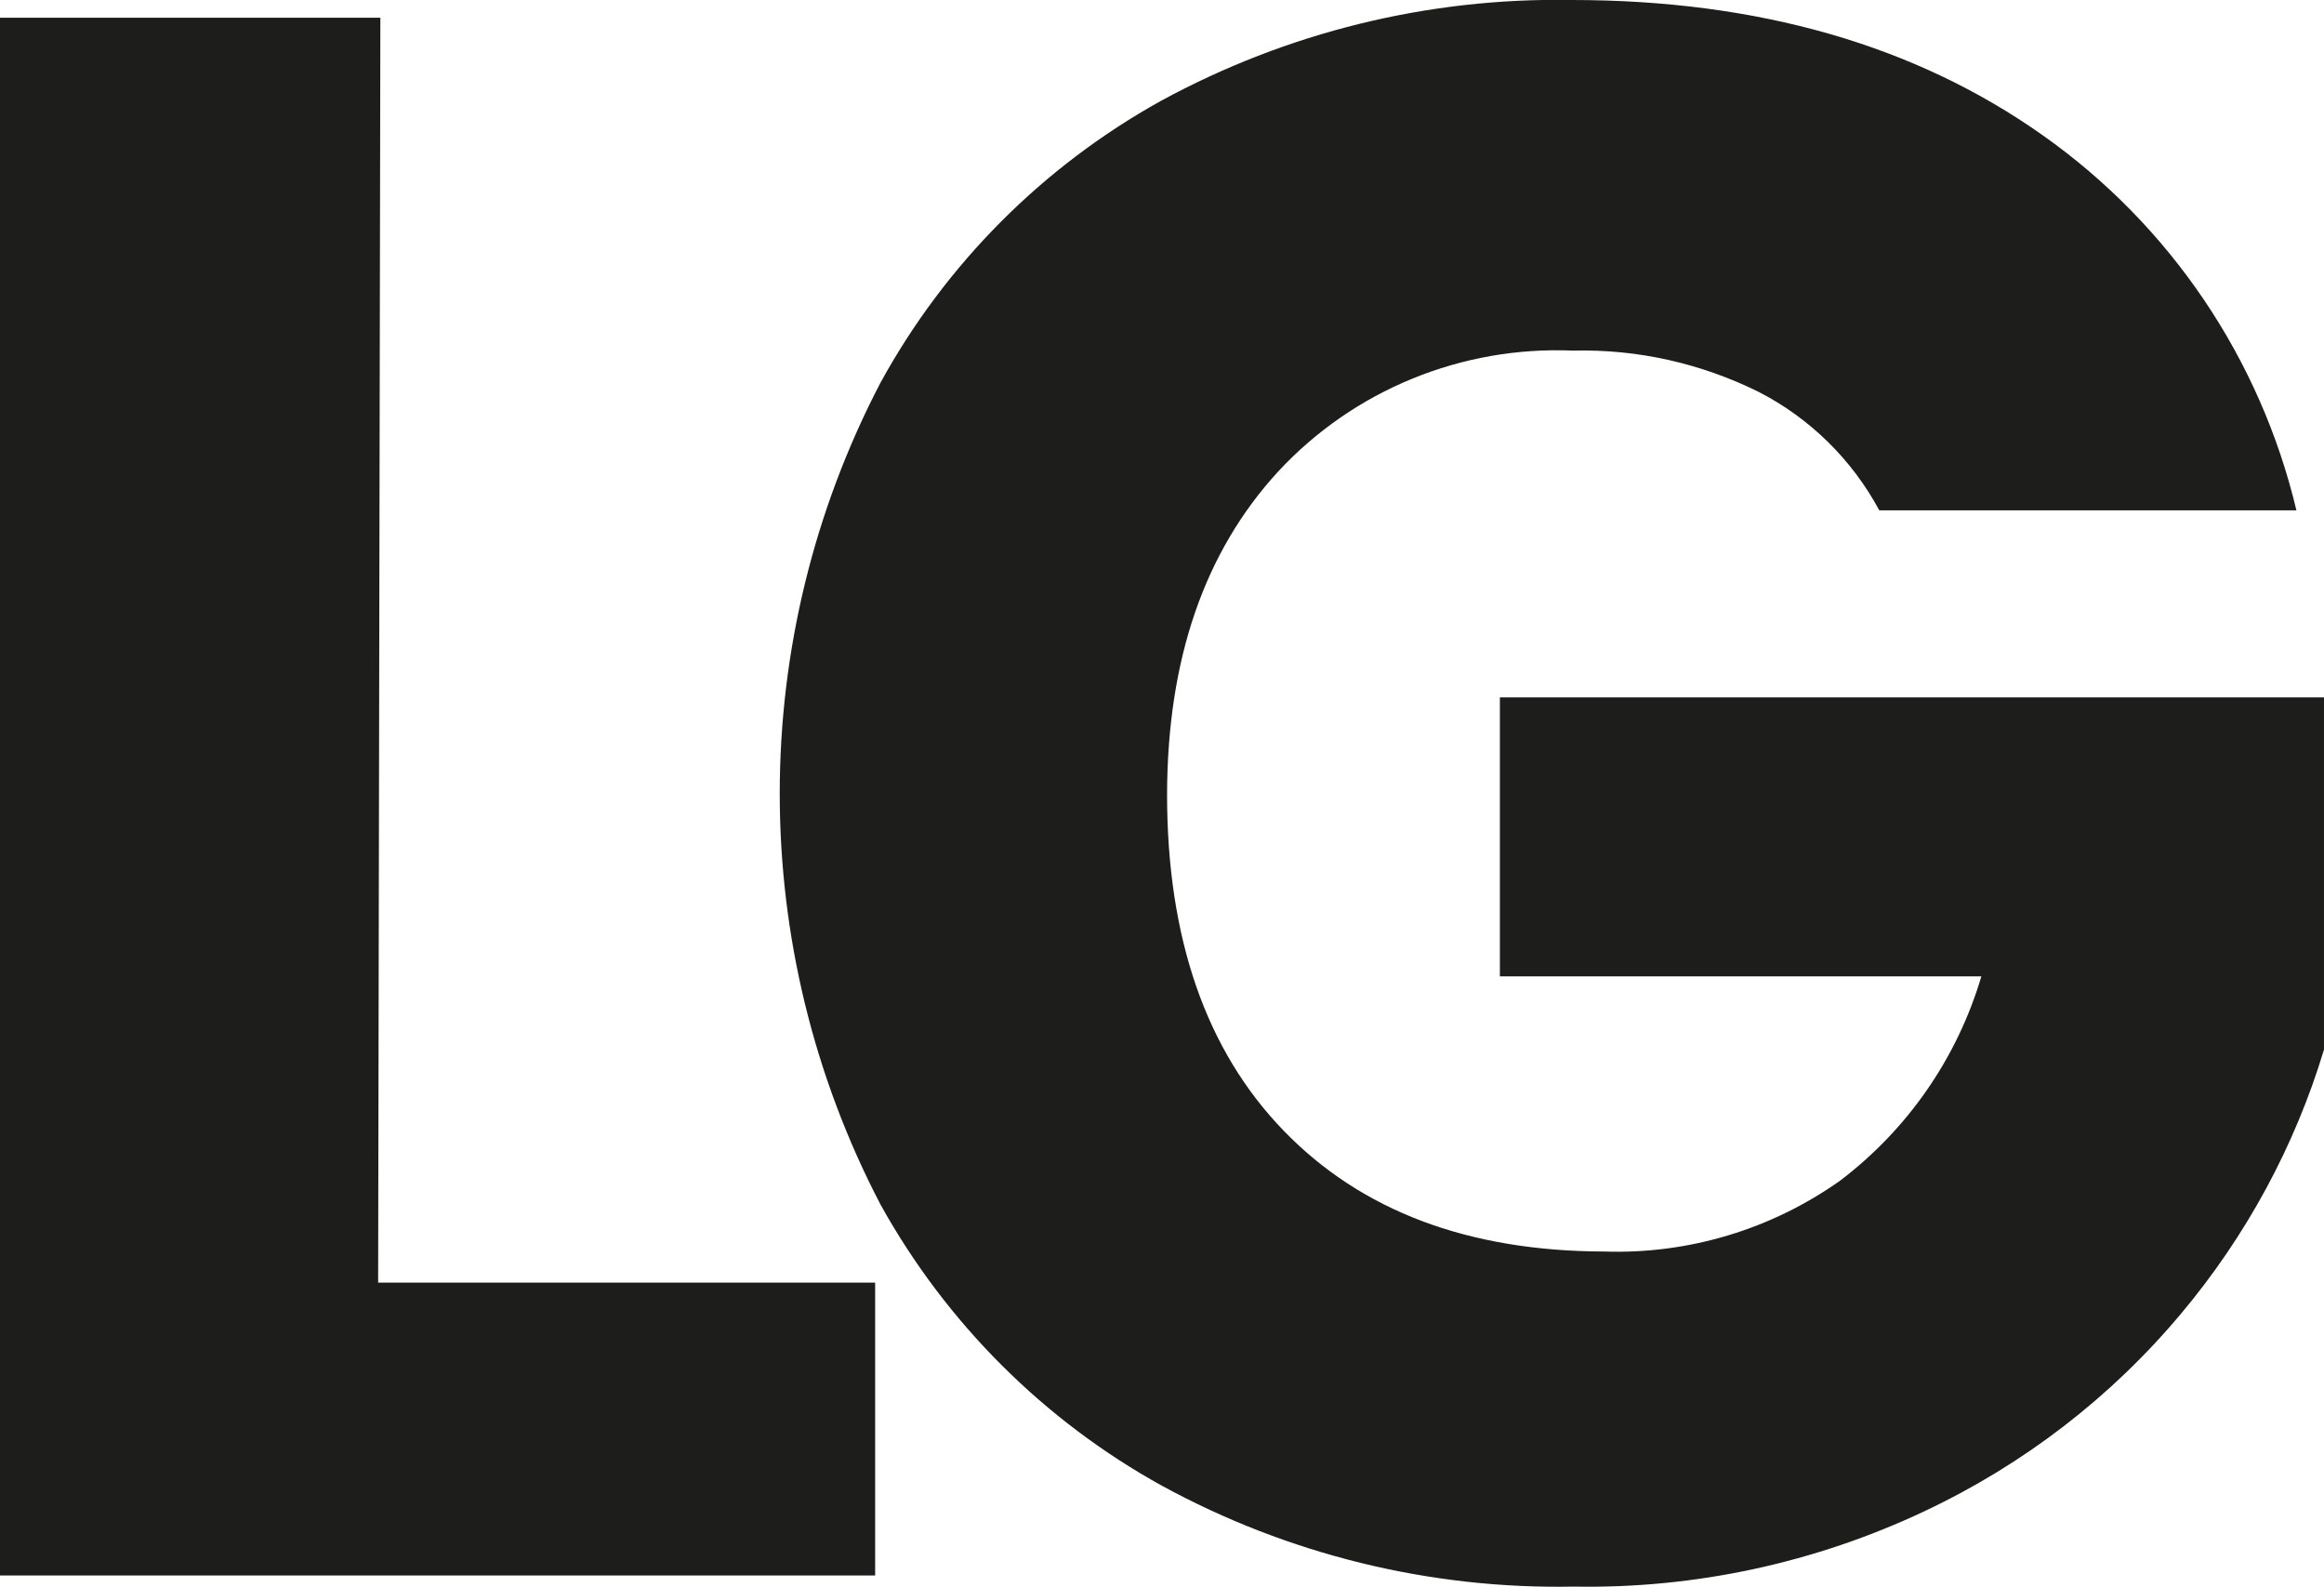 <svg xmlns="http://www.w3.org/2000/svg" id="Livello_1" data-name="Livello 1" viewBox="0 0 73.32 50.06"><defs><style>      .cls-1 {        fill: #1d1d1b;        stroke-width: 0px;      }    </style></defs><path class="cls-1" d="m11.93,40.46h15.68v9.24H0V.56h12l-.07,39.9Z"></path><path class="cls-1" d="m59.29,16.1c-.86-1.6-2.19-2.91-3.81-3.74-1.82-.9-3.82-1.35-5.85-1.3-3.51-.15-6.92,1.24-9.31,3.82-2.33,2.54-3.49,5.93-3.5,10.18,0,4.54,1.23,8.08,3.68,10.61s5.82,3.8,10.11,3.81c2.66.09,5.28-.7,7.45-2.24,2.13-1.62,3.69-3.87,4.45-6.44h-15.19v-8.8h26v11.11c-.92,3.05-2.46,5.89-4.51,8.33-2.21,2.64-4.97,4.76-8.09,6.23-3.45,1.63-7.24,2.45-11.06,2.38-4.54.09-9.02-1.01-13-3.18-3.73-2.06-6.81-5.14-8.88-8.87-4.24-8.12-4.24-17.81,0-25.93,2.05-3.74,5.12-6.82,8.85-8.89C40.6,1.02,45.06-.08,49.58,0c5.88,0,10.84,1.42,14.87,4.27,4.02,2.84,6.86,7.04,8,11.83h-13.16Z"></path></svg>